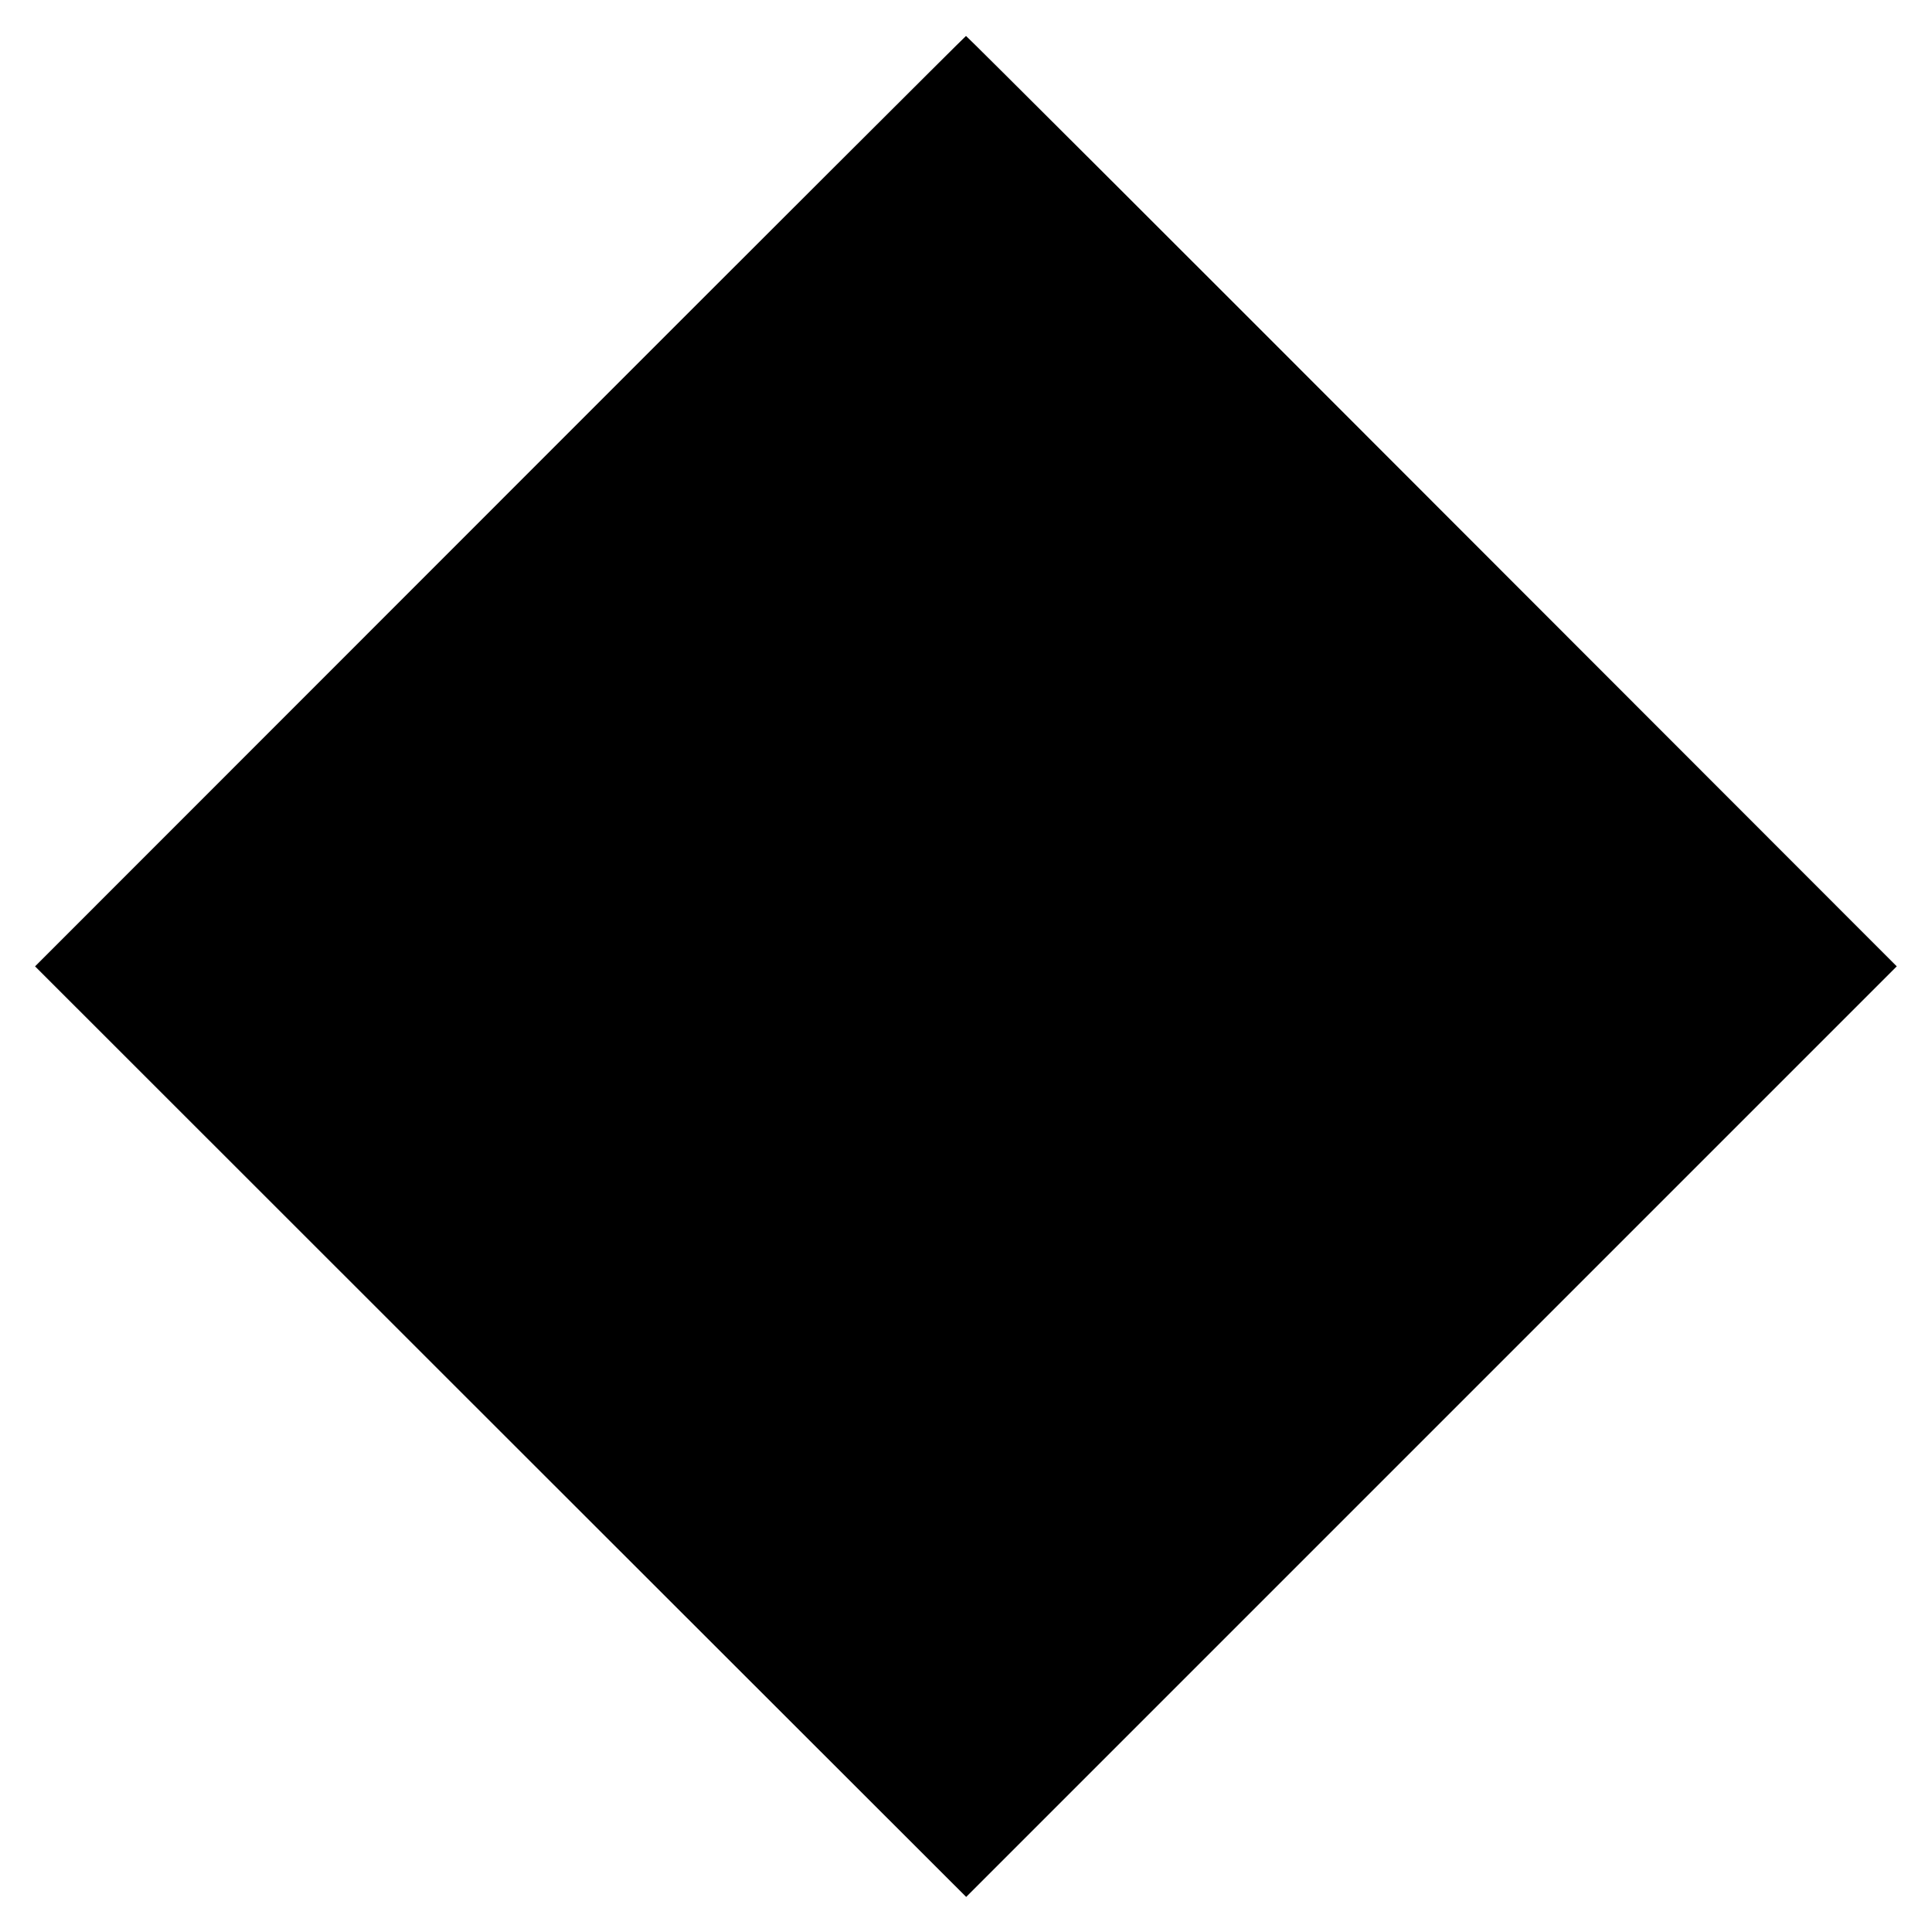 <?xml version="1.0" standalone="no"?>
<!DOCTYPE svg PUBLIC "-//W3C//DTD SVG 20010904//EN"
 "http://www.w3.org/TR/2001/REC-SVG-20010904/DTD/svg10.dtd">
<svg version="1.0" xmlns="http://www.w3.org/2000/svg"
 width="1080pt" height="1080pt" viewBox="0 0 1080 1080"
 preserveAspectRatio="xMidYMid meet">
<g transform="translate(0,1080) scale(0.1,-0.1)"
fill="#000000" stroke="none">
<path d="M2796 7999 l-2600 -2601 2602 -2601 2603 -2601 2601 2601 2601 2601
-2599 2601 c-1429 1431 -2601 2601 -2604 2600 -3 0 -1175 -1170 -2604 -2600z"/>
</g>
</svg>
